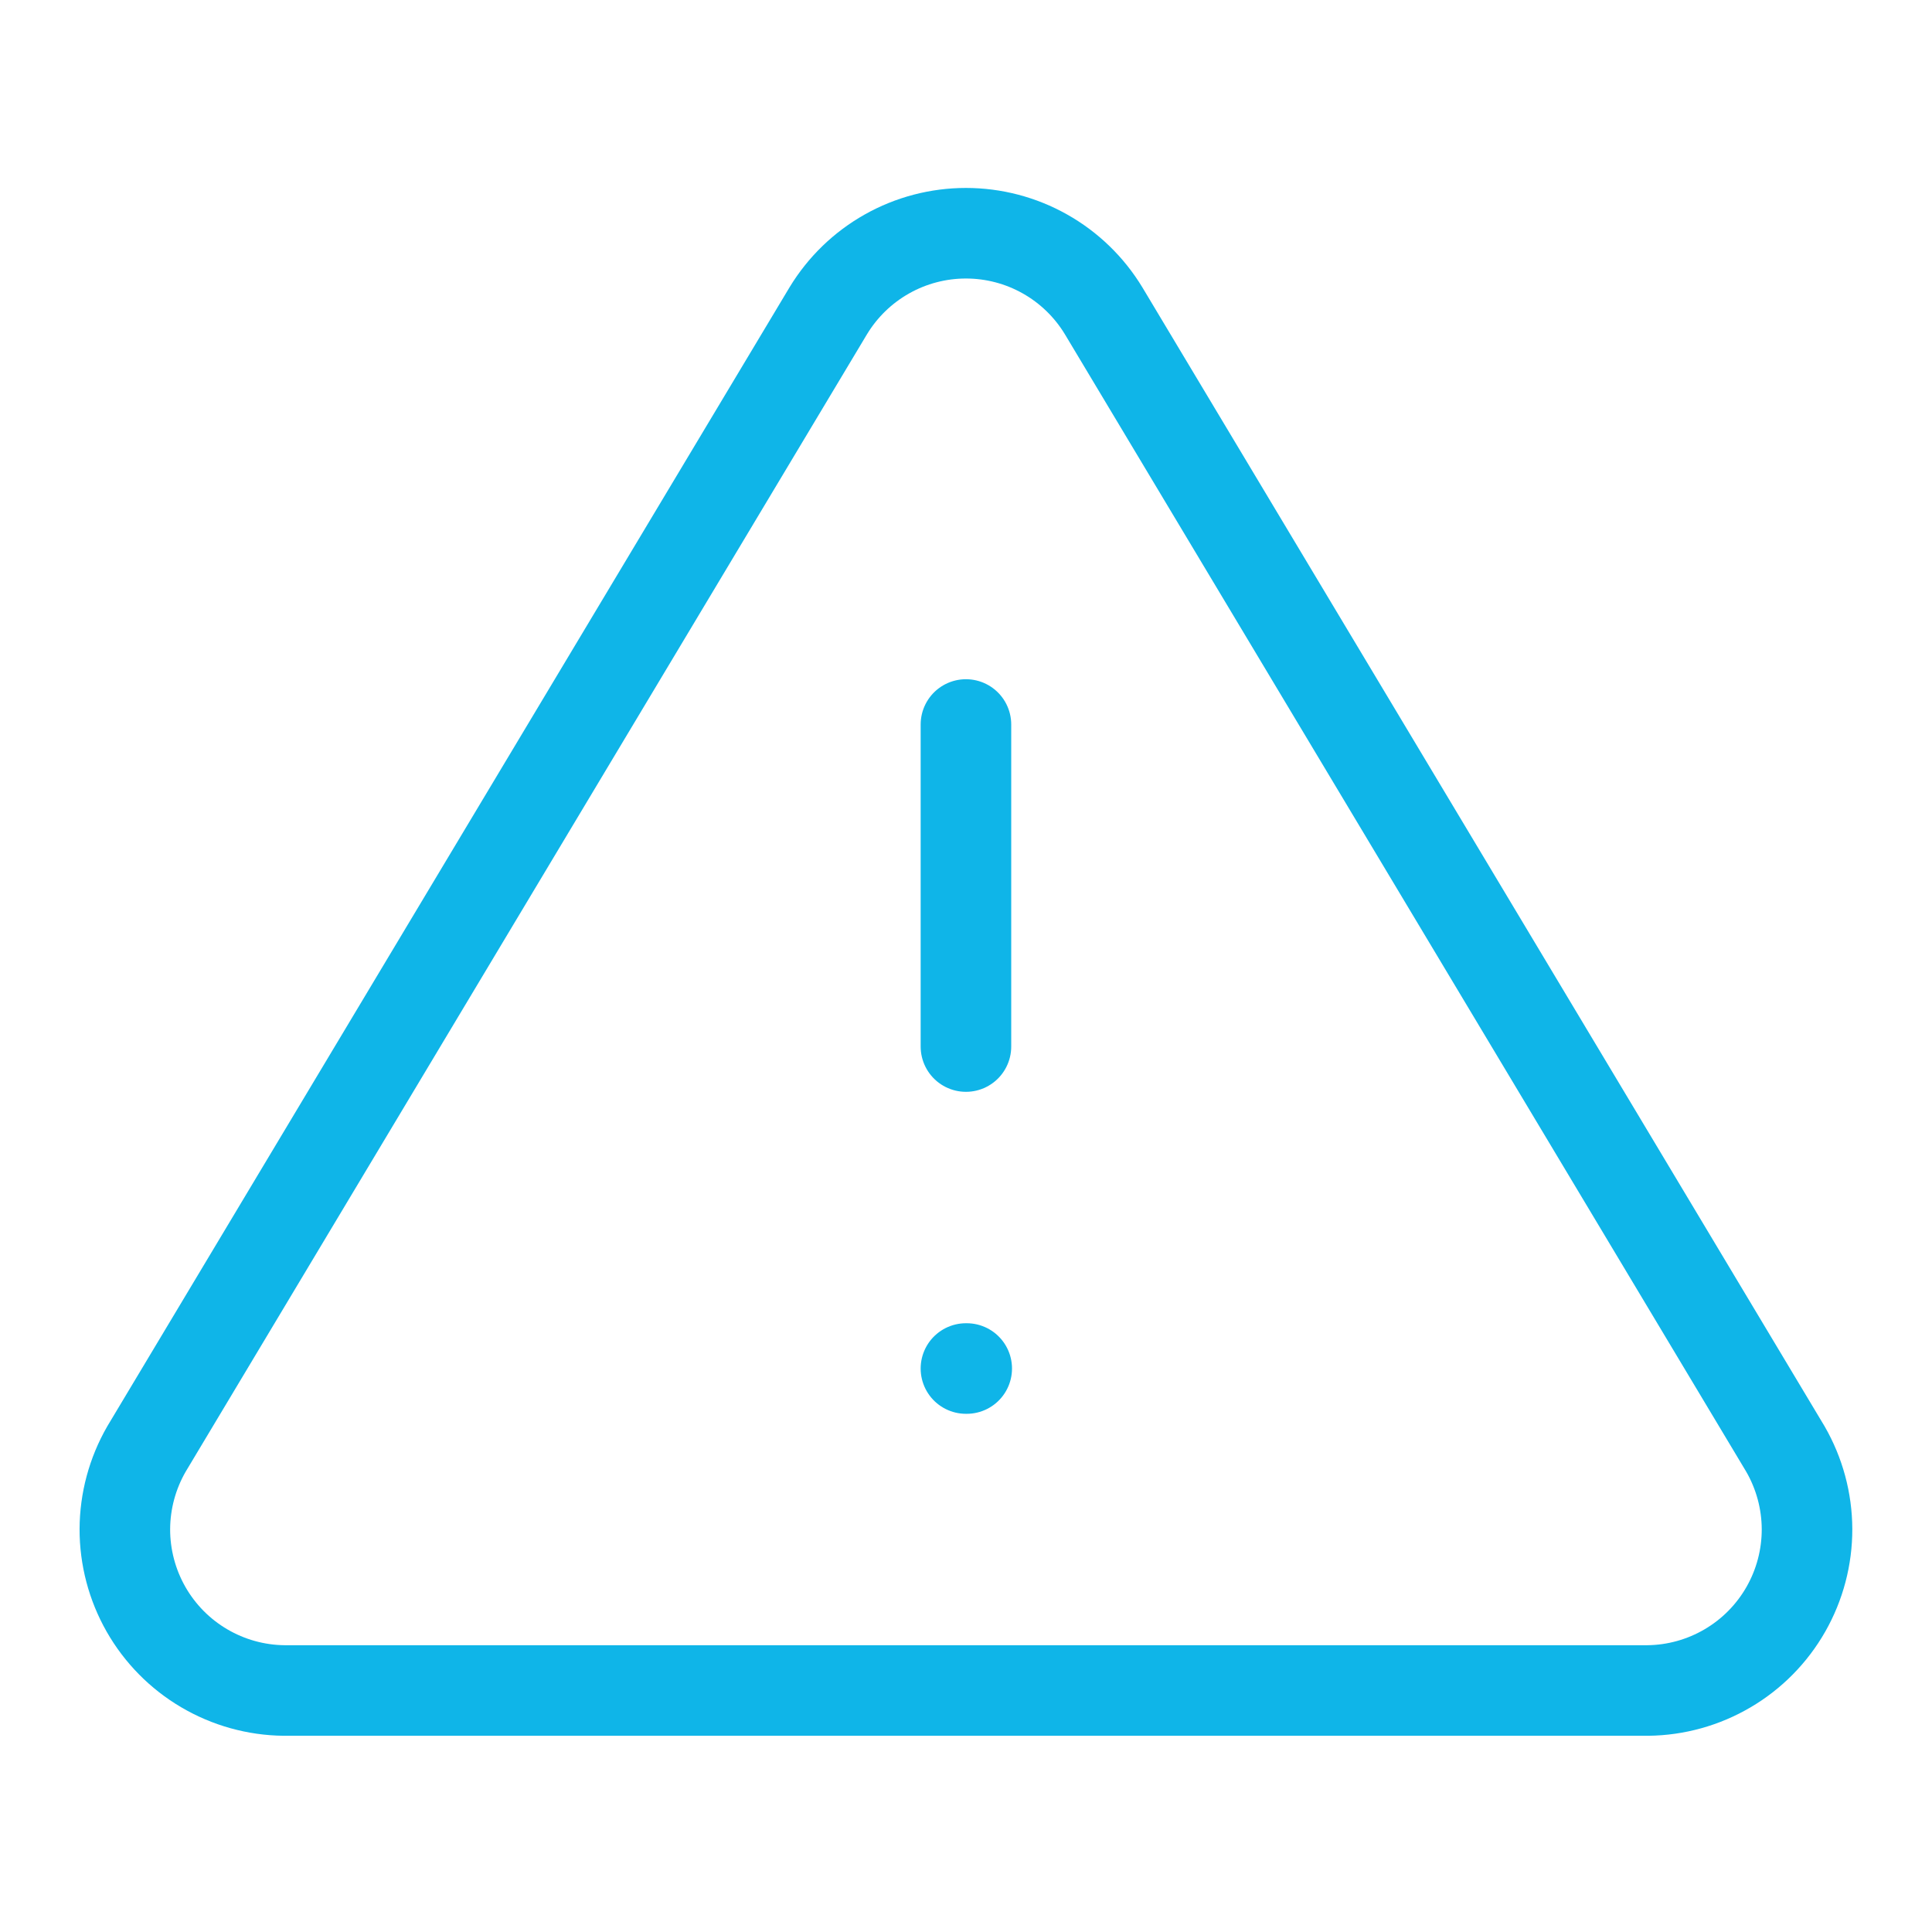 <svg width="32" height="32" viewBox="0 0 32 32" fill="none" xmlns="http://www.w3.org/2000/svg">
<path d="M15.999 12V17.334M15.999 22.667H16.012M13.719 5.147L2.426 24C2.193 24.404 2.07 24.861 2.068 25.326C2.067 25.792 2.188 26.25 2.418 26.654C2.649 27.059 2.981 27.396 3.383 27.632C3.784 27.868 4.24 27.995 4.706 28H27.292C27.758 27.995 28.214 27.868 28.615 27.632C29.017 27.396 29.349 27.059 29.58 26.654C29.81 26.25 29.931 25.792 29.93 25.326C29.928 24.861 29.805 24.404 29.572 24L18.279 5.147C18.041 4.755 17.707 4.431 17.307 4.206C16.908 3.981 16.457 3.863 15.999 3.863C15.541 3.863 15.09 3.981 14.691 4.206C14.291 4.431 13.957 4.755 13.719 5.147Z" stroke="#0FB5E8" stroke-width="1.5" stroke-linecap="round" stroke-linejoin="round"/>
</svg>
